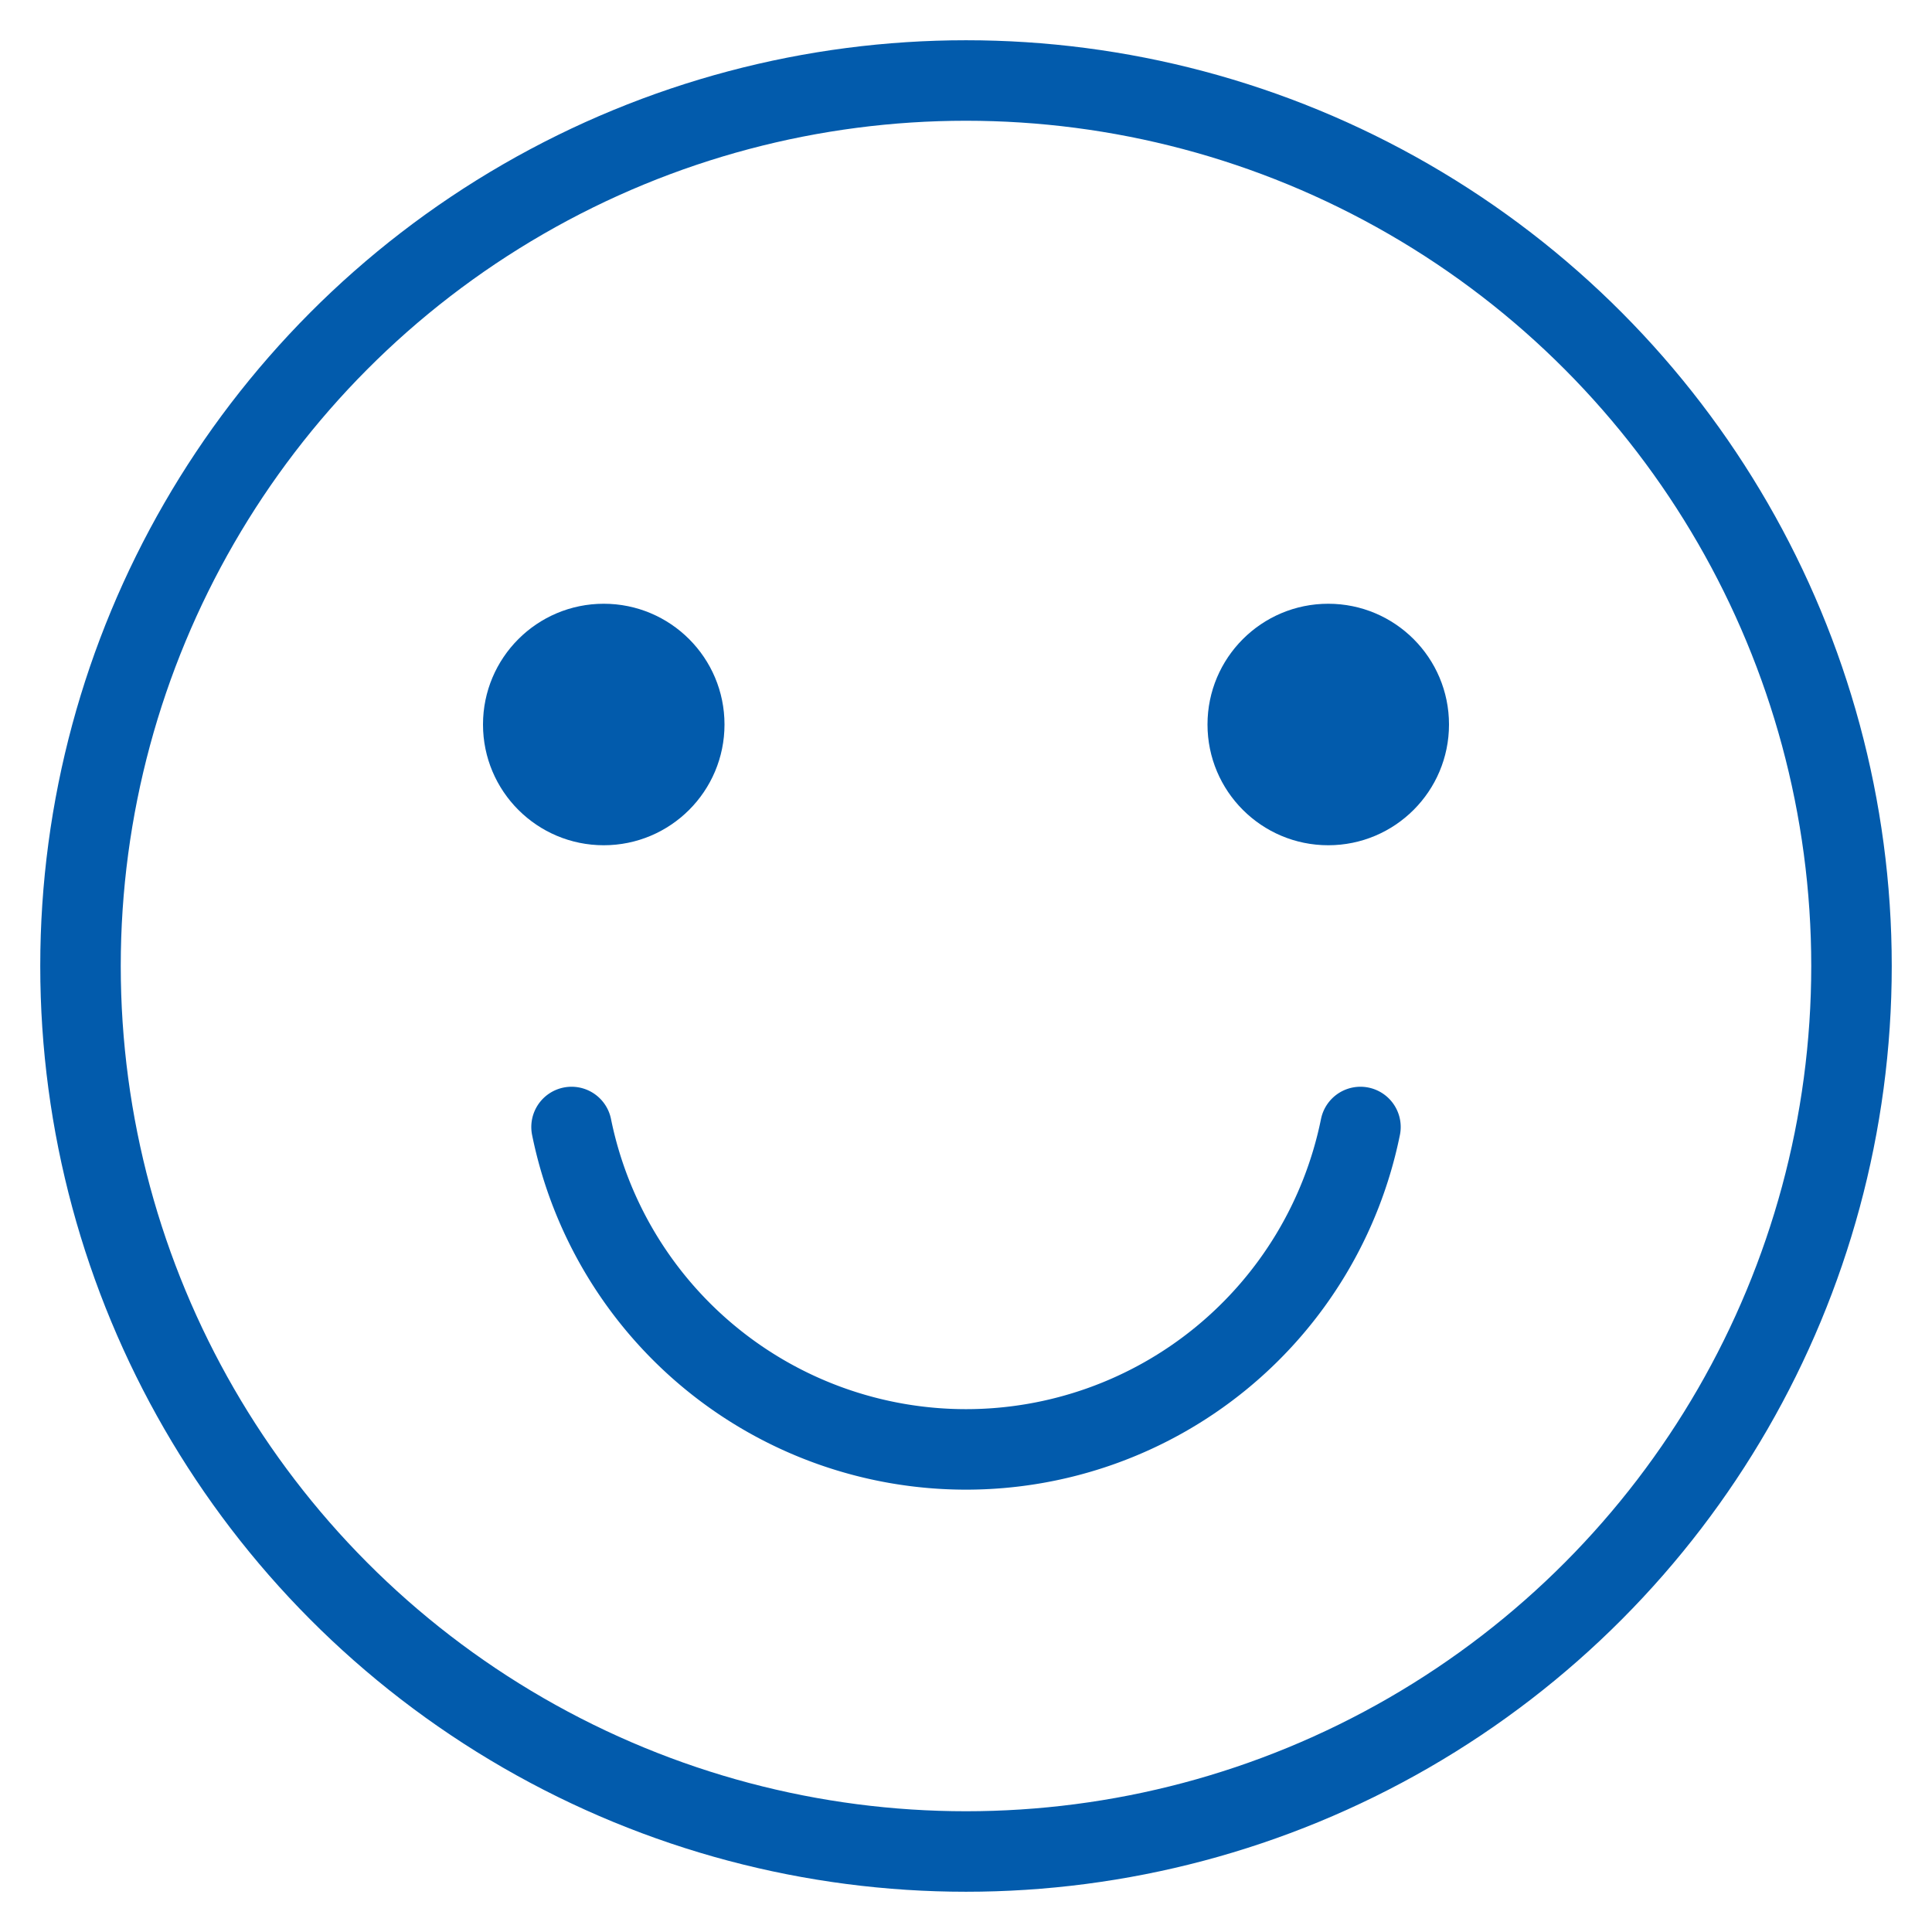 <svg xmlns="http://www.w3.org/2000/svg" width="48" height="48" viewBox="0 0 48 48"><rect width="48" height="48" fill="none"/><circle cx="22" cy="22" r="22" transform="translate(2 2)" fill="none" stroke="#025bac" stroke-miterlimit="10" stroke-width="2"/><circle cx="3" cy="3" r="3" transform="translate(12 15)" fill="#025bac"/><circle cx="3" cy="3" r="3" transform="translate(30 15)" fill="#025bac"/><path d="M33.8,28a10,10,0,0,1-19.6,0" fill="none" stroke="#025bac" stroke-linecap="round" stroke-miterlimit="10" stroke-width="2"/></svg>